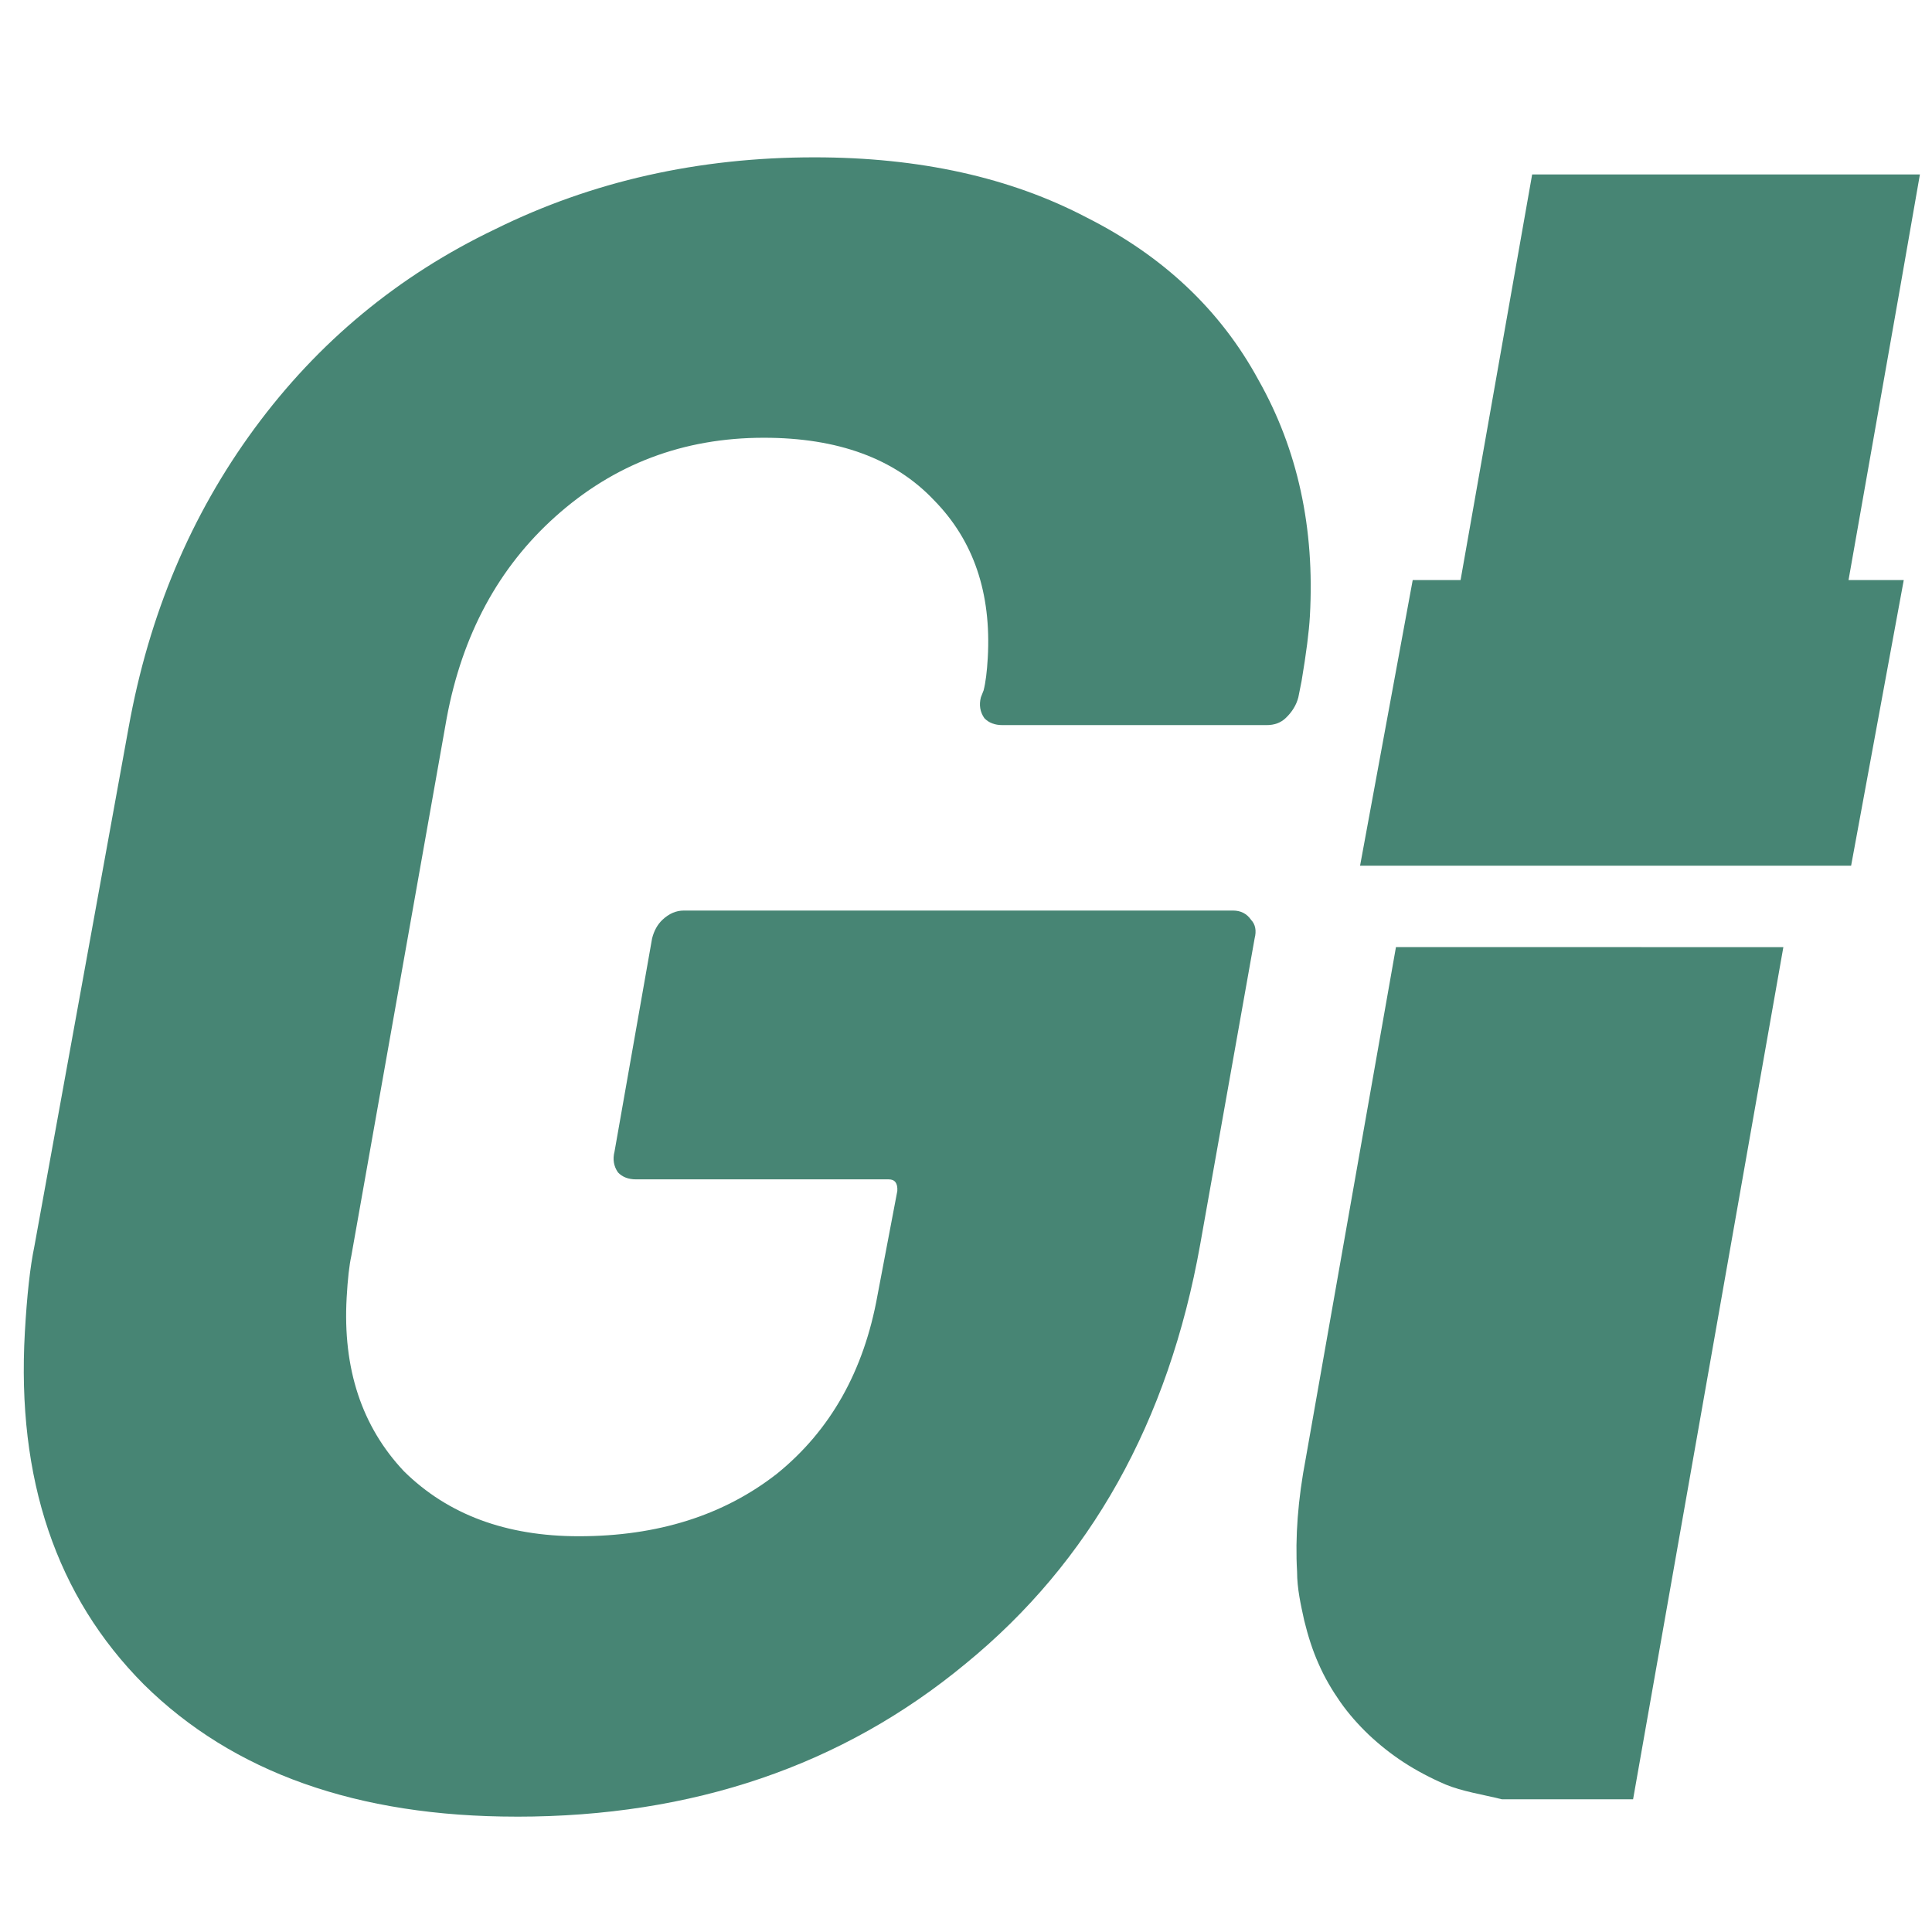 <?xml version="1.0" encoding="UTF-8" standalone="no"?>
<!-- Created with Inkscape (http://www.inkscape.org/) -->

<svg
   width="83.722mm"
   height="83.722mm"
   viewBox="0 0 83.722 83.722"
   version="1.1"
   id="svg1"
   inkscape:version="1.3 (0e150ed6c4, 2023-07-21)"
   sodipodi:docname="favicon.svg"
   xmlns:inkscape="http://www.inkscape.org/namespaces/inkscape"
   xmlns:sodipodi="http://sodipodi.sourceforge.net/DTD/sodipodi-0.dtd"
   xmlns="http://www.w3.org/2000/svg"
   xmlns:svg="http://www.w3.org/2000/svg">
  <sodipodi:namedview
     id="namedview1"
     pagecolor="#ffffff"
     bordercolor="#666666"
     borderopacity="1.0"
     inkscape:showpageshadow="2"
     inkscape:pageopacity="0.0"
     inkscape:pagecheckerboard="0"
     inkscape:deskcolor="#d1d1d1"
     inkscape:document-units="mm"
     inkscape:zoom="0.55411055"
     inkscape:cx="154.30134"
     inkscape:cy="424.1031"
     inkscape:window-width="1368"
     inkscape:window-height="860"
     inkscape:window-x="350"
     inkscape:window-y="1433"
     inkscape:window-maximized="1"
     inkscape:current-layer="layer1" />
  <defs
     id="defs1" />
  <g
     inkscape:label="Layer 1"
     inkscape:groupmode="layer"
     id="layer1"
     transform="translate(-64.029,-36.513)">
    <g
       id="g198"
       transform="translate(-934.773,-380.471)">
      <path
         inkscape:connector-curvature="0"
         id="path70-1-3"
         d="m 1065.197,424.544 -3.102,17.577 h -2.074 l -2.281,12.377 h 21.279 l 2.281,-12.377 h -2.393 l 2.232,-12.651 0.861,-4.926 z m -5.902,33.482 -3.908,22.154 c -0.343,1.788 -0.463,3.424 -0.377,4.908 0,0.742 0.163,1.446 0.308,2.112 0.163,0.666 0.36,1.295 0.625,1.885 0.257,0.591 0.583,1.142 0.941,1.654 0.36,0.513 0.78,0.986 1.235,1.421 0.463,0.435 0.96,0.832 1.51,1.191 0.548,0.357 1.154,0.678 1.807,0.96 0.72,0.302 1.624,0.437 2.447,0.643 h 5.688 l 6.512,-36.927 z"
         style="font-style:normal;font-variant:normal;font-weight:800;font-stretch:normal;font-size:40.43px;line-height:25.269px;font-family:Inter;-inkscape-font-specification:'Inter, Ultra-Bold';font-variant-ligatures:normal;font-variant-caps:normal;font-variant-numeric:normal;font-feature-settings:normal;text-align:start;letter-spacing:-4.08px;word-spacing:0px;writing-mode:lr-tb;text-anchor:start;vector-effect:none;fill:#478574;fill-opacity:1;stroke:none;stroke-width:0.265px;stroke-linecap:butt;stroke-linejoin:miter;stroke-miterlimit:4;stroke-dasharray:none;stroke-dashoffset:0;stroke-opacity:1"
         sodipodi:nodetypes="ccccccccccccccccccccccc" />
      <path
         d="m 1021.185,495.707 q -10.344,0 -16.145,-5.724 -5.701,-5.724 -5.161,-15.265 0.137,-2.41 0.411,-3.716 l 4.086,-22.495 q 1.319,-7.331 5.454,-12.955 4.135,-5.624 10.431,-8.637 6.302,-3.113 13.834,-3.113 6.829,0 11.803,2.611 4.979,2.511 7.435,7.03 2.556,4.519 2.232,10.243 -0.056,1.004 -0.36,2.812 l -0.14,0.703 q -0.129,0.502 -0.553,0.904 -0.318,0.301 -0.82,0.301 h -11.448 q -0.502,0 -0.786,-0.301 -0.279,-0.402 -0.15,-0.904 l 0.118,-0.301 q 0.129,-0.502 0.18,-1.406 0.239,-4.218 -2.325,-6.829 -2.558,-2.711 -7.378,-2.711 -5.222,0 -9.031,3.414 -3.703,3.314 -4.713,8.737 l -4.132,23.299 q -0.135,0.603 -0.203,1.808 -0.262,4.62 2.486,7.532 2.853,2.812 7.574,2.812 5.122,0 8.589,-2.711 3.473,-2.812 4.355,-7.733 l 0.859,-4.519 q 0.029,-0.502 -0.373,-0.502 h -10.946 q -0.502,0 -0.786,-0.301 -0.279,-0.402 -0.15,-0.904 l 1.628,-9.239 q 0.129,-0.502 0.447,-0.803 0.424,-0.402 0.927,-0.402 h 23.801 q 0.502,0 0.781,0.402 0.284,0.301 0.155,0.803 l -2.358,13.256 q -2.06,11.549 -10.168,18.177 -8.008,6.628 -19.456,6.628 z"
         id="text158-0"
         style="font-style:italic;font-weight:bold;font-size:112.01px;line-height:1.25;font-family:Barlow;-inkscape-font-specification:'Barlow Bold Italic';letter-spacing:0px;fill:#478574;fill-opacity:1;stroke-width:0.265"
         aria-label="G" />
    </g>
  </g>
</svg>
